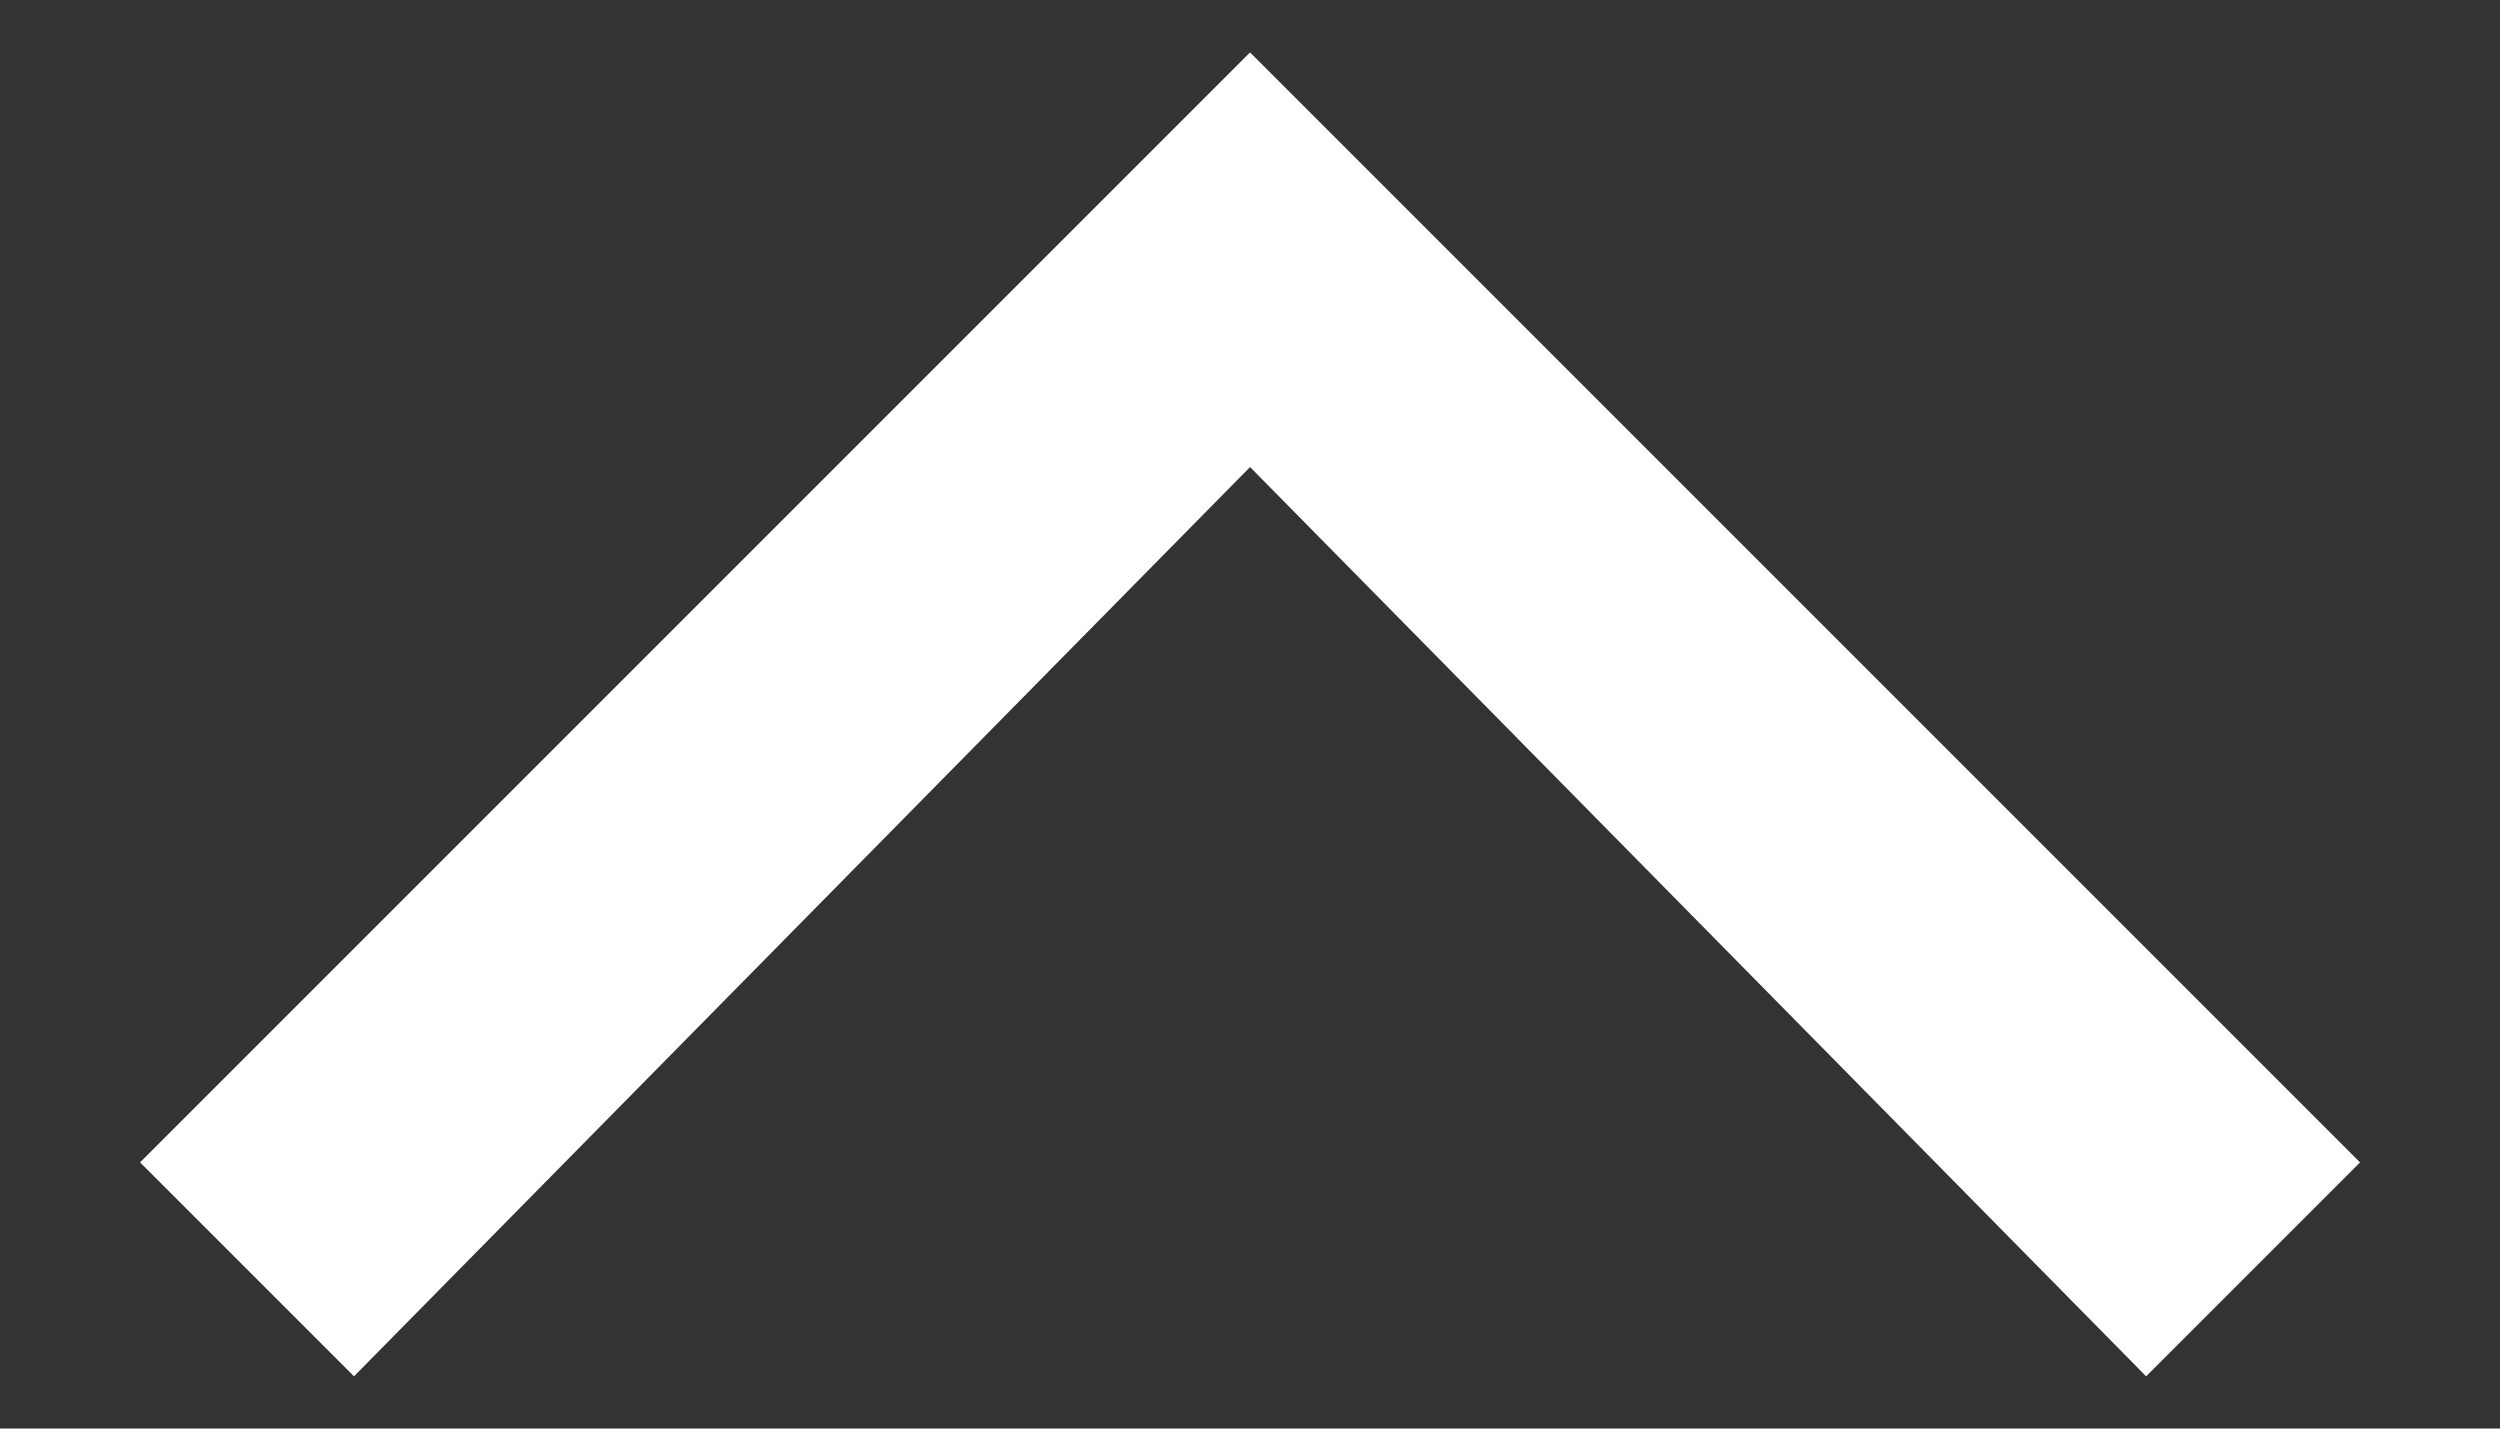<?xml version="1.0" encoding="UTF-8"?> <svg xmlns="http://www.w3.org/2000/svg" xmlns:xlink="http://www.w3.org/1999/xlink" version="1.1" width="7" height="4" viewBox="0,0,256,146.281"><rect x="0" y="0" width="256" height="146.281" fill="#333333" stroke="none"/><g fill="#ffffff" fill-rule="nonzero" stroke="none" stroke-width="1" stroke-linecap="butt" stroke-linejoin="miter" stroke-miterlimit="10" stroke-dasharray="" stroke-dashoffset="0" font-family="none" font-weight="none" font-size="none" text-anchor="none" style="mix-blend-mode: normal"><g transform="translate(-14.328,-1.914) scale(36.571,36.571)"><path d="M7,3.307l-3.108,-3.108l-3.108,3.108l0.599,0.599l2.509,-2.546l2.509,2.546z"></path></g></g></svg> 